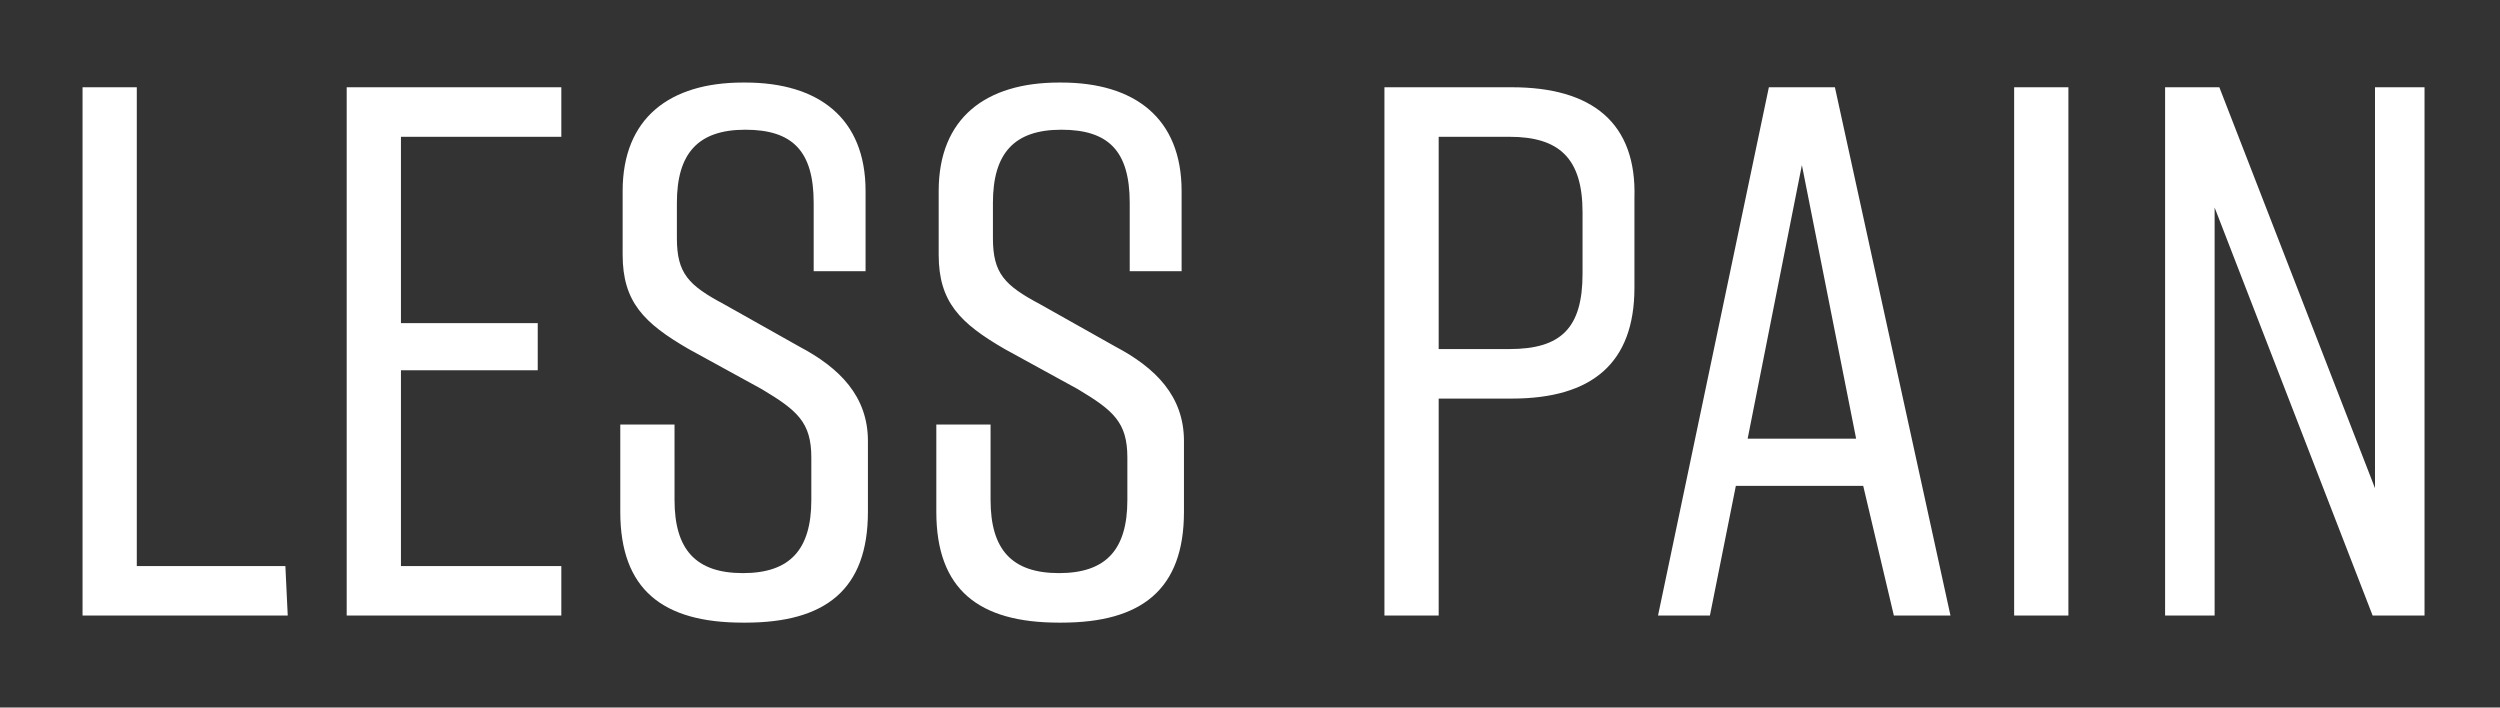 <?xml version="1.0" encoding="utf-8"?>
<!-- Generator: Adobe Illustrator 25.4.1, SVG Export Plug-In . SVG Version: 6.00 Build 0)  -->
<svg version="1.1" id="レイヤー_1" xmlns="http://www.w3.org/2000/svg" xmlns:xlink="http://www.w3.org/1999/xlink" x="0px"
	 y="0px" viewBox="0 0 106 30" style="enable-background:new 0 0 106 30;" xml:space="preserve">
<rect x="0" y="0" width="106" height="30" fill="#333333" stroke="none"/>
<style type="text/css">
	.st0{fill:#FFFFFF;}
</style>
<path id="パス_1178" class="st0" d="M12.1,24H5.8V3.7H3.5v22.4h8.7L12.1,24z M23.8,26.1V24H17v-8.3h5.8v-2H17V5.8h6.8V3.7h-9.1
	v22.4H23.8z M36.7,11.5V8.1c0-3.1-2-4.6-5.1-4.6h-0.1c-3.1,0-5.1,1.5-5.1,4.6v2.7c0,2,0.9,2.9,2.8,4l3.1,1.7
	c1.5,0.9,2.1,1.4,2.1,2.9v1.8c0,2.1-0.9,3.1-2.9,3.1s-2.9-1-2.9-3.1V18h-2.3v3.7c0,3.3,1.8,4.7,5.2,4.7h0.1c3.4,0,5.2-1.4,5.2-4.7
	v-3c0-1.9-1.2-3.1-2.9-4l-3.2-1.8c-1.5-0.8-2-1.3-2-2.8V8.6c0-2.1,0.9-3.1,2.9-3.1s2.9,0.9,2.9,3.1v2.9L36.7,11.5z M50.1,11.5V8.1
	c0-3.1-2-4.6-5.1-4.6h-0.1c-3.1,0-5.1,1.5-5.1,4.6v2.7c0,2,0.9,2.9,2.8,4l3.1,1.7c1.5,0.9,2.1,1.4,2.1,2.9v1.8
	c0,2.1-0.9,3.1-2.9,3.1s-2.9-1-2.9-3.1V18h-2.3v3.7c0,3.3,1.8,4.7,5.2,4.7H45c3.4,0,5.2-1.4,5.2-4.7v-3c0-1.9-1.2-3.1-2.9-4
	l-3.2-1.8c-1.5-0.8-2-1.3-2-2.8V8.6c0-2.1,0.9-3.1,2.9-3.1s2.9,0.9,2.9,3.1v2.9L50.1,11.5z M64.1,3.7h-5.4v22.4H61v-9.2h3.1
	c3.4,0,5.2-1.5,5.2-4.7V8.4C69.4,5.2,67.5,3.7,64.1,3.7z M67.1,11.6c0,2.3-0.9,3.2-3.1,3.2h-3V5.8h3c2.1,0,3.1,0.9,3.1,3.2V11.6z
	 M80.3,26.1h2.4L77.8,3.7h-2.8l-4.7,22.4h2.2l1.1-5.5h5.4L80.3,26.1z M74.1,18.6l2.3-11.6l2.3,11.6H74.1z M87.7,26.1V3.7h-2.3v22.4
	H87.7z M93.9,26.1V8.8l6.7,17.3h2.2V3.7h-2.1v17l-6.6-17h-2.3v22.4H93.9z"/>
<g>
</g>
<g>
</g>
<g>
</g>
<g>
</g>
<g>
</g>
<g>
</g>
<g>
</g>
<g>
</g>
<g>
</g>
<g>
</g>
<g>
</g>
</svg>
